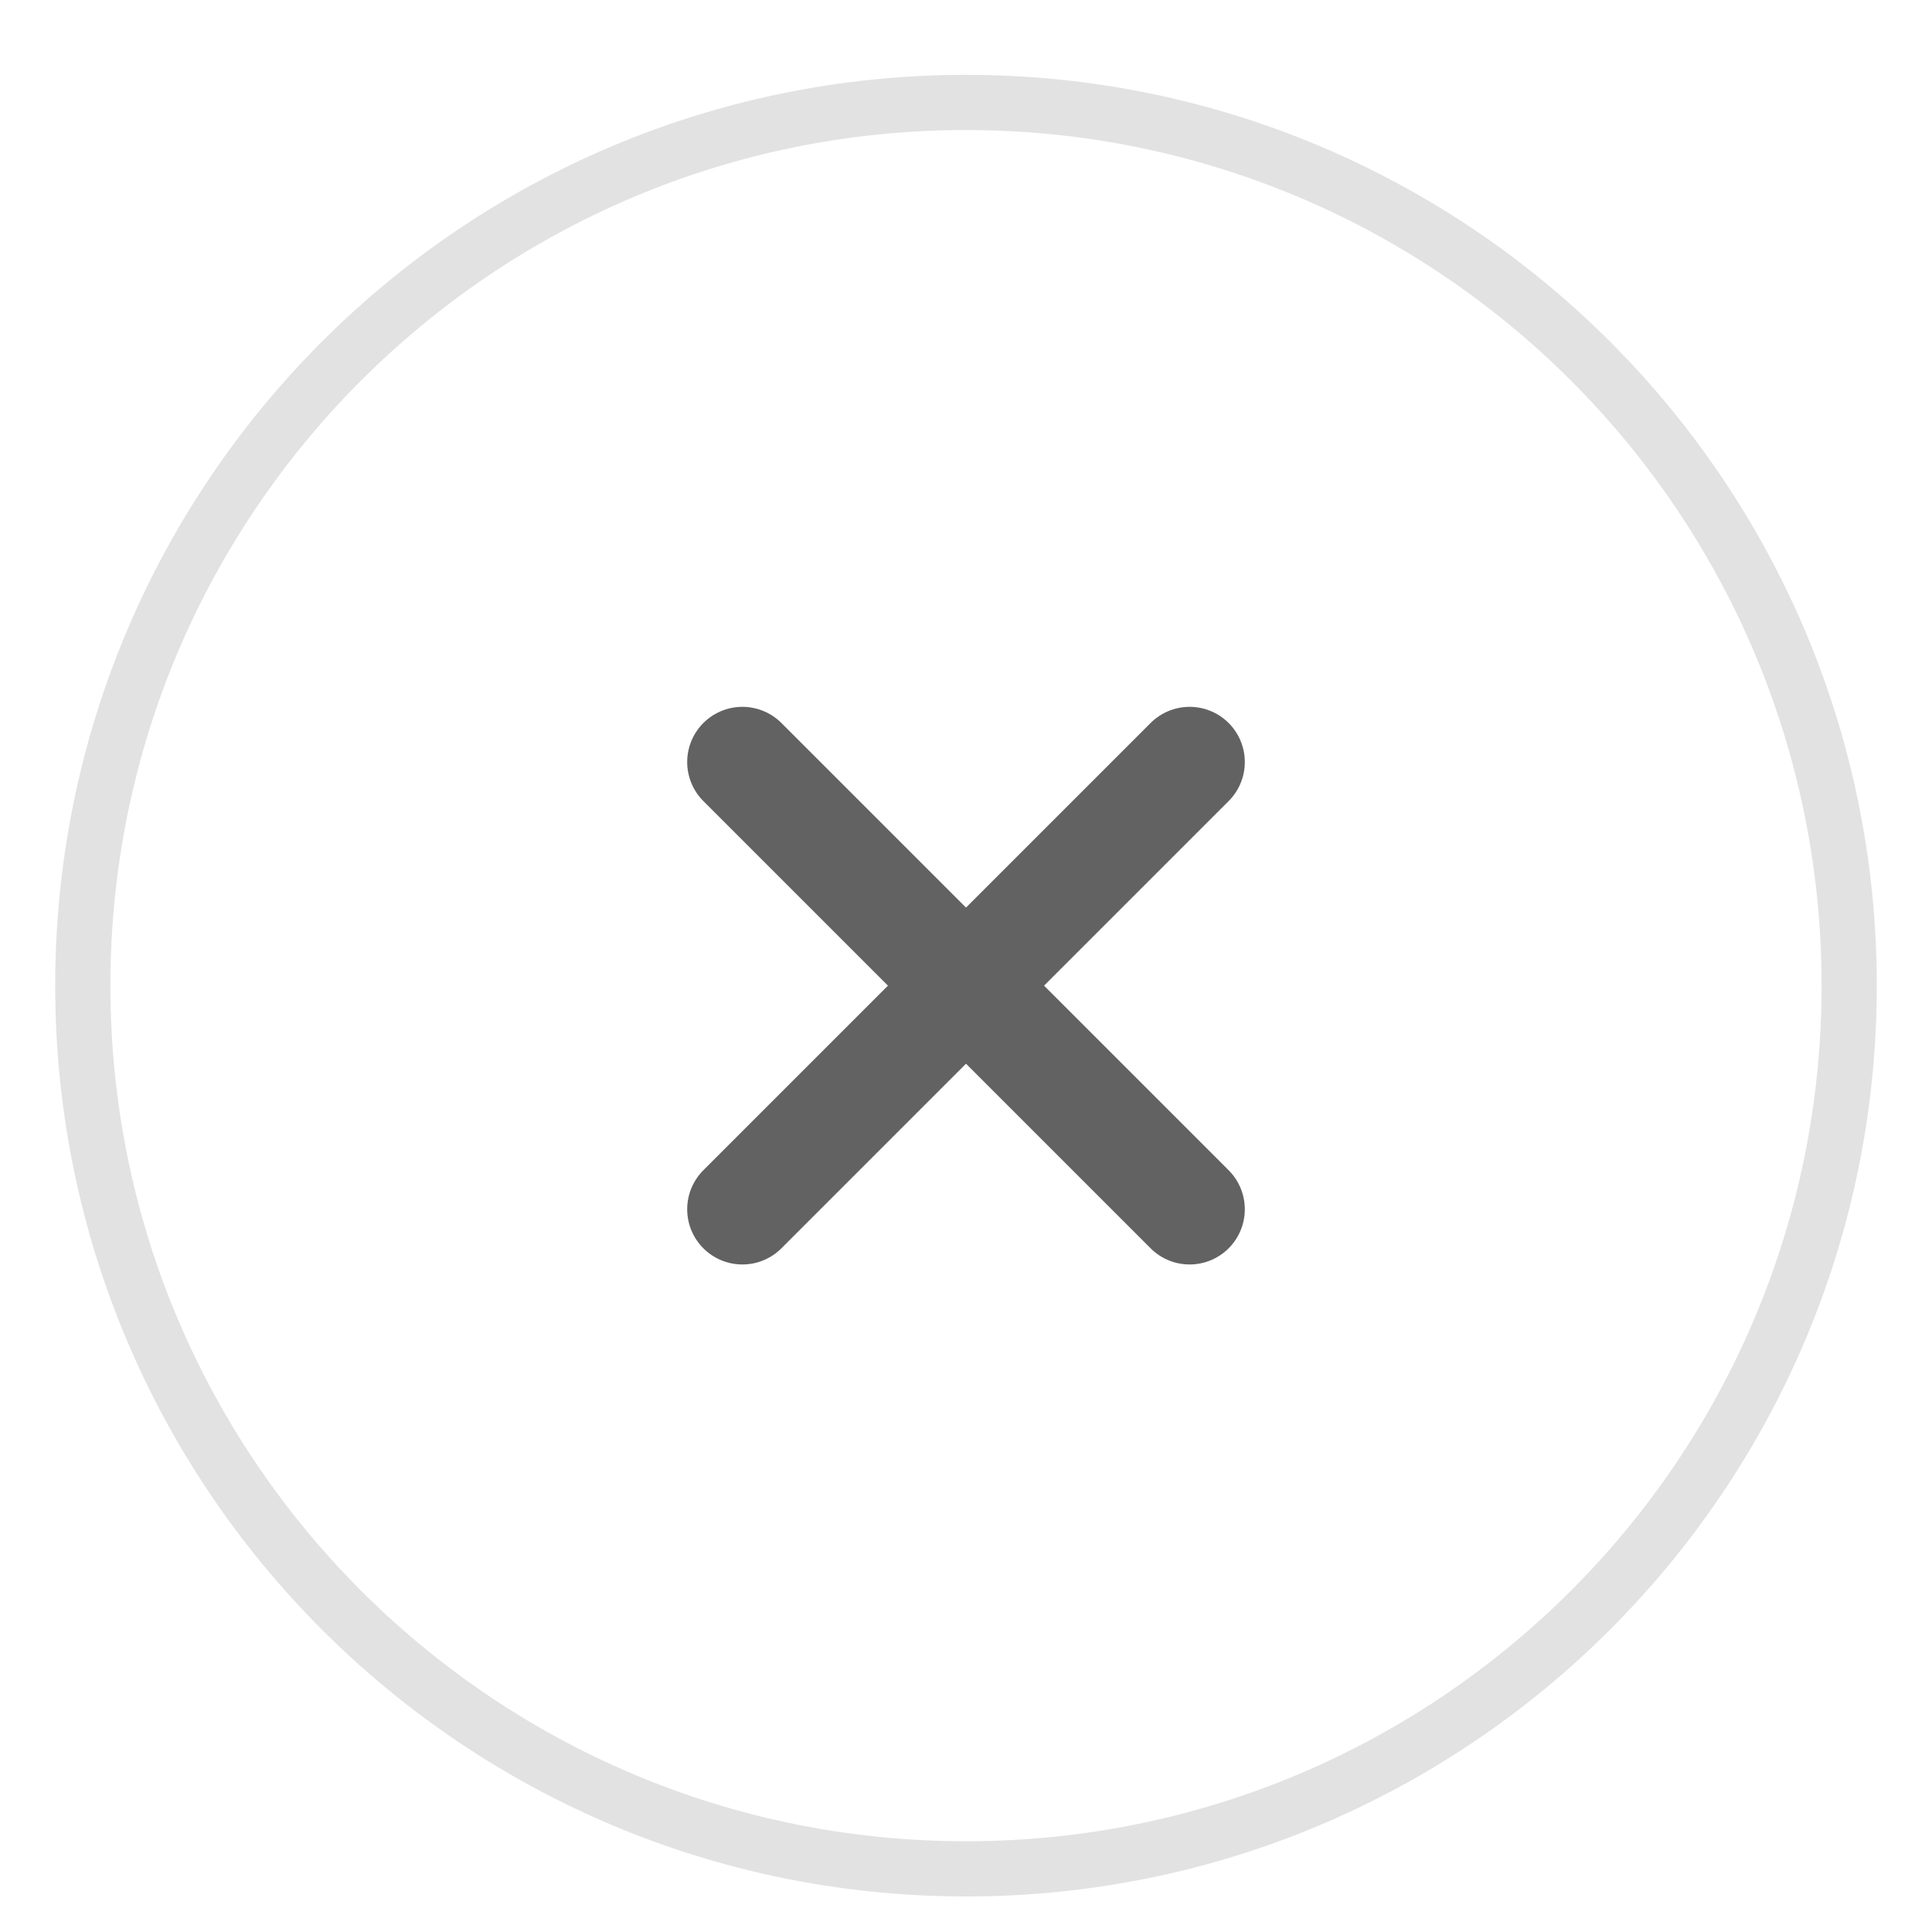 <svg width="35" height="35" viewBox="0 0 35 35" fill="none" xmlns="http://www.w3.org/2000/svg">
<path d="M13.449 13.805L21.551 21.907" stroke="#626262" stroke-width="2" stroke-linecap="round"/>
<path d="M21.551 13.805L13.449 21.907" stroke="#626262" stroke-width="2" stroke-linecap="round"/>
<path d="M33.5 17.856C33.5 26.692 26.337 33.856 17.5 33.856C8.663 33.856 1.5 26.692 1.5 17.856C1.5 9.019 8.663 1.856 17.5 1.856C26.337 1.856 33.5 9.019 33.5 17.856Z" stroke="#E2E2E2"/>
</svg>
